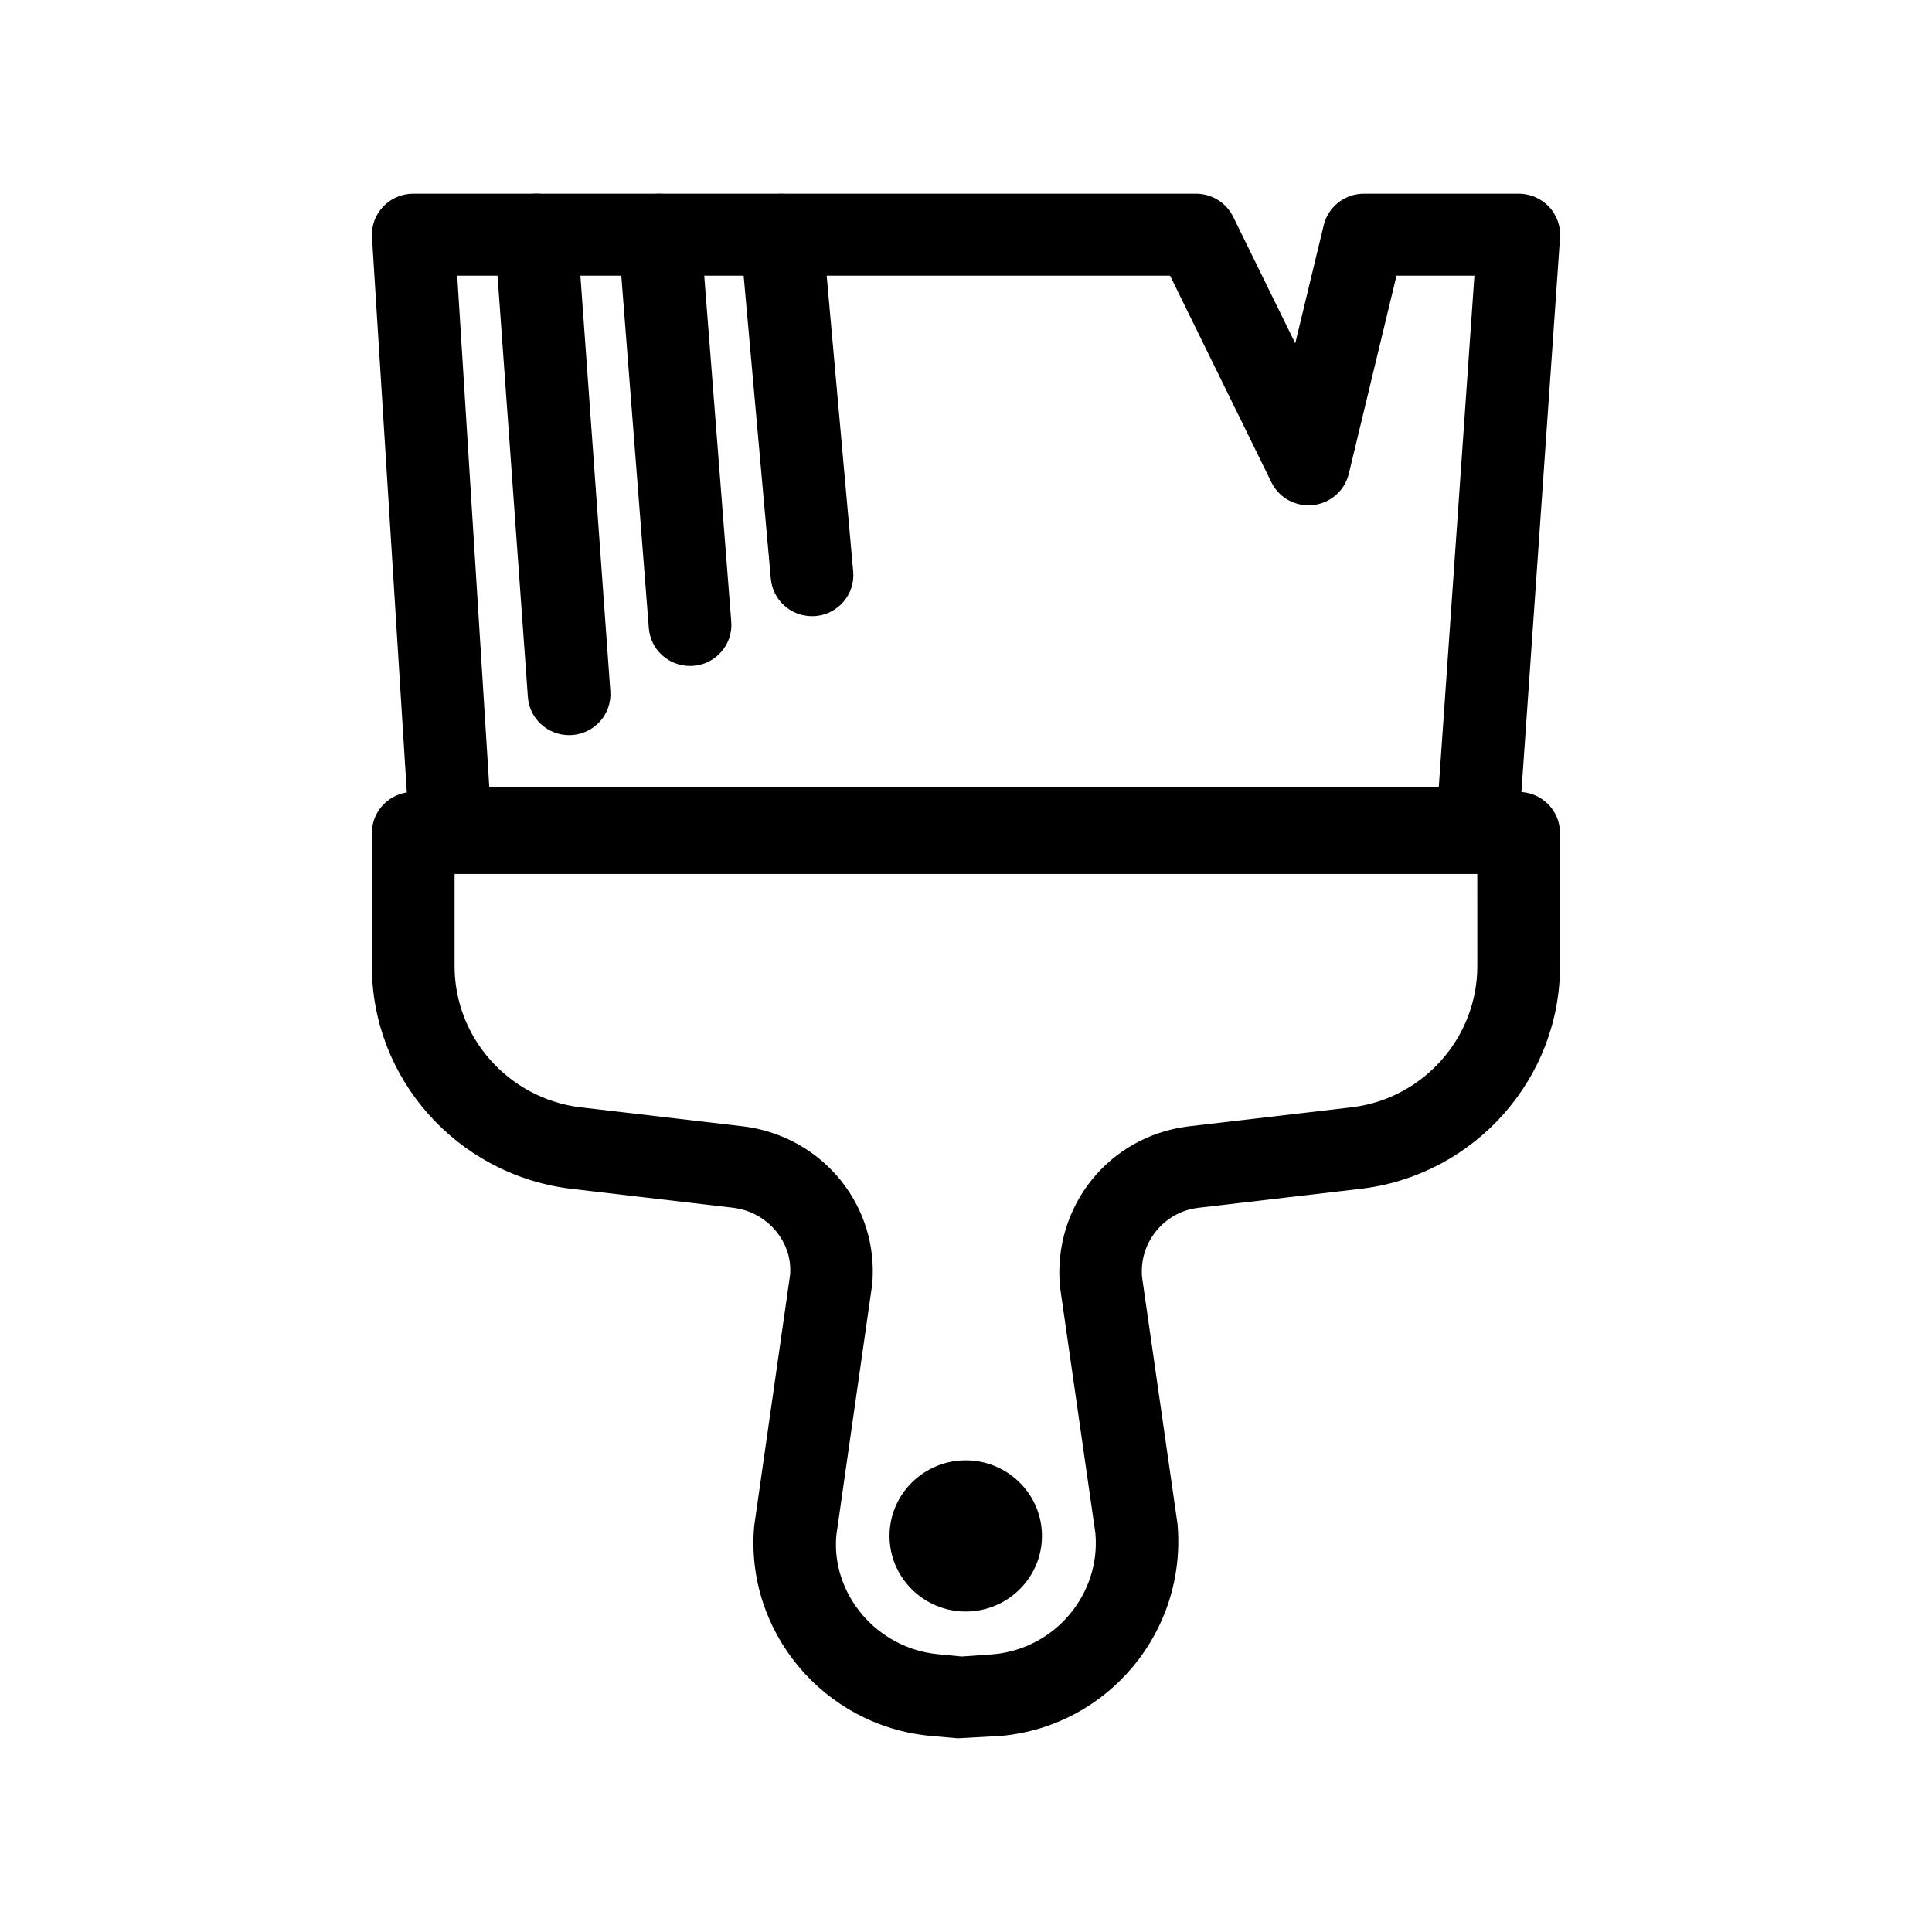 <?xml version="1.0" encoding="UTF-8"?>
<!-- Uploaded to: SVG Repo, www.svgrepo.com, Generator: SVG Repo Mixer Tools -->
<svg fill="#000000" width="800px" height="800px" version="1.1" viewBox="144 144 512 512" xmlns="http://www.w3.org/2000/svg">
 <g>
  <path d="m397.8 604.67-7.34-0.656c-28.16-2.684-49.066-27.621-46.594-55.59l9.512-66.559c0.738-8.527-5.789-16.59-14.938-17.781l-43.633-5.106c-29.852-3.879-52.254-29.203-52.254-58.918v-35.32c0-6 4.898-10.867 10.957-10.867h292.95c6.055 0 10.957 4.867 10.957 10.867v35.32c0 29.715-22.402 55.031-52.105 58.902l-43.922 5.137c-9.008 1.172-15.535 9.238-14.734 18.344l9.395 65.402c2.523 28.551-18.391 53.484-46.551 56.172zm-133.33-229.06v24.453c0 18.84 14.207 34.902 33.051 37.348l43.633 5.106c20.961 2.723 35.832 21.09 33.992 41.828l-9.512 66.559c-1.359 15.551 10.699 29.93 26.941 31.48l6.293 0.609 8.527-0.605c16.254-1.555 28.32-15.938 26.898-32.07l-9.395-65.395c-1.906-21.312 12.969-39.684 33.789-42.391l43.922-5.137c18.691-2.43 32.898-18.492 32.898-37.332l-0.008-24.453z"/>
  <path d="m416.02 551.04c0 8.812-7.203 15.961-16.09 15.961-8.887 0-16.094-7.148-16.094-15.961 0-8.816 7.207-15.961 16.094-15.961 8.887 0 16.09 7.144 16.09 15.961"/>
  <path d="m399.93 571.07c-11.137 0-20.199-8.988-20.199-20.035s9.062-20.035 20.199-20.035c11.137 0 20.199 8.988 20.199 20.035s-9.062 20.035-20.199 20.035zm0-31.922c-6.613 0-11.984 5.332-11.984 11.887 0 6.555 5.371 11.887 11.984 11.887 6.613 0 11.984-5.332 11.984-11.887 0-6.555-5.371-11.887-11.984-11.887z"/>
  <path d="m535.52 374.3h-272.14c-5.789 0-10.57-4.461-10.934-10.191l-9.863-157.24c-0.191-2.992 0.879-5.934 2.953-8.113 2.066-2.188 4.953-3.426 7.981-3.426h207.43c4.195 0 8.016 2.371 9.855 6.113l16.457 33.551 7.543-31.32c1.176-4.891 5.586-8.34 10.656-8.34h41.031c3.039 0 5.938 1.254 8.016 3.453 2.066 2.203 3.125 5.156 2.922 8.16l-10.957 157.24c-0.414 5.699-5.184 10.117-10.941 10.117zm-261.85-21.73h251.62l9.445-135.51h-20.648l-12.645 52.512c-1.082 4.461-4.867 7.777-9.457 8.277-4.695 0.488-9.031-1.922-11.051-6.047l-26.855-54.742h-188.91z"/>
  <path d="m294.81 338.82c-5.691 0-10.508-4.367-10.914-10.09l-8.77-121.76c-0.438-5.984 4.109-11.184 10.145-11.613 6.195-0.469 11.277 4.082 11.703 10.066l8.773 121.76c0.438 5.984-4.109 11.184-10.145 11.613-0.27 0.016-0.535 0.027-0.793 0.027z"/>
  <path d="m326.86 320.49c-5.672 0-10.465-4.328-10.914-10.027l-8.078-103.42c-0.473-5.984 4.043-11.211 10.078-11.672 6.172-0.402 11.297 4.016 11.77 9.996l8.078 103.42c0.473 5.984-4.043 11.211-10.078 11.672-0.289 0.02-0.578 0.031-0.855 0.031z"/>
  <path d="m359.18 307.29c-5.617 0-10.398-4.254-10.902-9.906l-8.09-90.219c-0.535-5.973 3.914-11.254 9.941-11.785 6.184-0.414 11.352 3.891 11.887 9.863l8.09 90.223c0.535 5.973-3.914 11.254-9.941 11.785-0.332 0.023-0.664 0.039-0.984 0.039z"/>
 </g>
</svg>